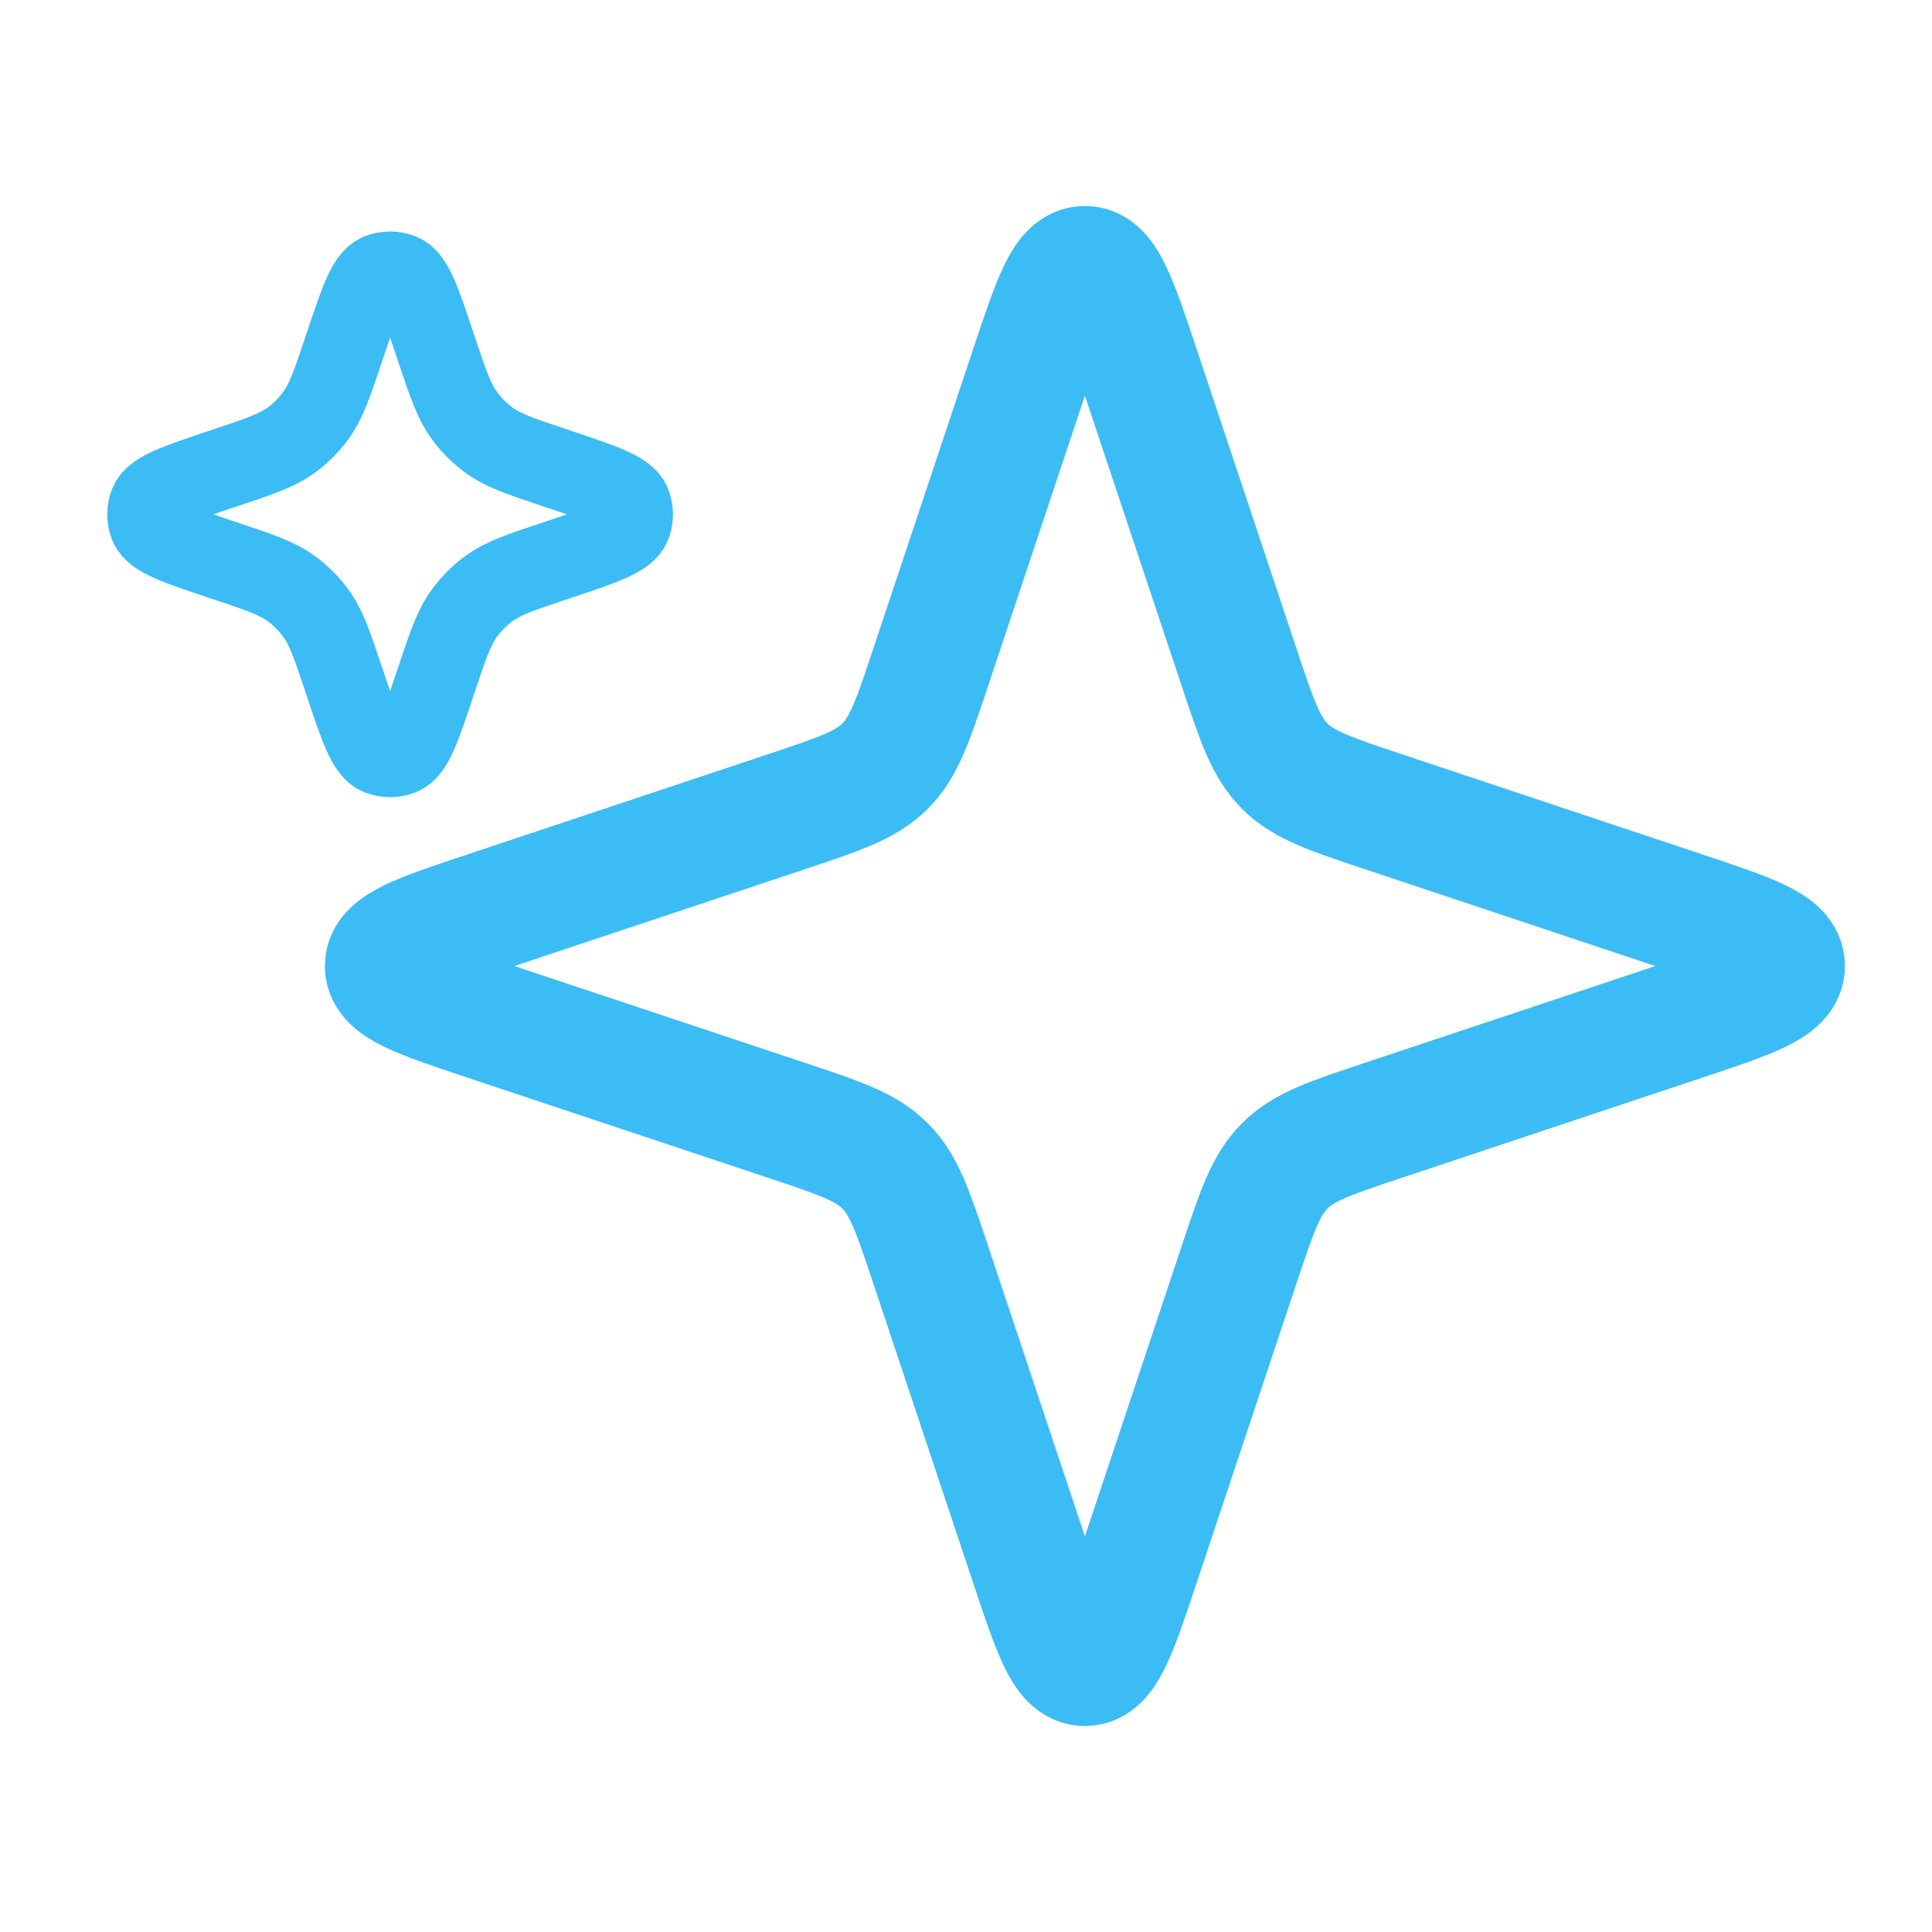 <svg width="24" height="24" viewBox="0 0 24 24" fill="none" xmlns="http://www.w3.org/2000/svg">
<path d="M3.917 7.609C4.053 7.791 4.128 8.017 4.279 8.469C4.467 9.033 4.561 9.315 4.711 9.377C4.797 9.412 4.895 9.412 4.981 9.377C5.131 9.315 5.225 9.033 5.413 8.469C5.564 8.017 5.639 7.791 5.775 7.609C5.857 7.498 5.955 7.4 6.065 7.318C6.248 7.182 6.473 7.107 6.925 6.957C7.489 6.768 7.771 6.674 7.833 6.525C7.869 6.438 7.869 6.341 7.833 6.254C7.771 6.105 7.489 6.011 6.925 5.822C6.473 5.672 6.248 5.597 6.065 5.461C5.955 5.379 5.857 5.281 5.775 5.17C5.639 4.988 5.564 4.762 5.413 4.31C5.225 3.746 5.131 3.464 4.981 3.402C4.895 3.367 4.797 3.367 4.711 3.402C4.561 3.464 4.467 3.746 4.279 4.31C4.128 4.762 4.053 4.988 3.917 5.17C3.835 5.281 3.737 5.379 3.627 5.461C3.444 5.597 3.219 5.672 2.767 5.822C2.203 6.011 1.921 6.105 1.859 6.254C1.823 6.341 1.823 6.438 1.859 6.525C1.921 6.674 2.203 6.768 2.767 6.957C3.219 7.107 3.444 7.182 3.627 7.318C3.737 7.4 3.835 7.498 3.917 7.609Z" stroke="#3CBCF4"/>
<path d="M9.768 10.084L6.037 11.328C5.203 11.606 4.786 11.745 4.786 12C4.786 12.256 5.203 12.395 6.037 12.673L9.768 13.916C10.428 14.136 10.758 14.246 10.994 14.483C11.231 14.72 11.341 15.049 11.561 15.709L12.805 19.44C13.083 20.274 13.222 20.691 13.477 20.691C13.732 20.691 13.871 20.274 14.149 19.44L15.393 15.709C15.613 15.049 15.723 14.72 15.96 14.483C16.196 14.246 16.526 14.136 17.186 13.916L17.186 13.916L20.917 12.673C21.751 12.395 22.168 12.256 22.168 12C22.168 11.745 21.751 11.606 20.917 11.328L17.186 10.084C16.526 9.864 16.196 9.754 15.96 9.518C15.723 9.281 15.613 8.951 15.393 8.291L14.149 4.56C13.871 3.726 13.732 3.309 13.477 3.309C13.222 3.309 13.083 3.726 12.805 4.56L11.561 8.291C11.341 8.951 11.231 9.281 10.994 9.518C10.758 9.754 10.428 9.864 9.768 10.084Z" stroke="#3CBCF4" stroke-width="1.5"/>
</svg>
